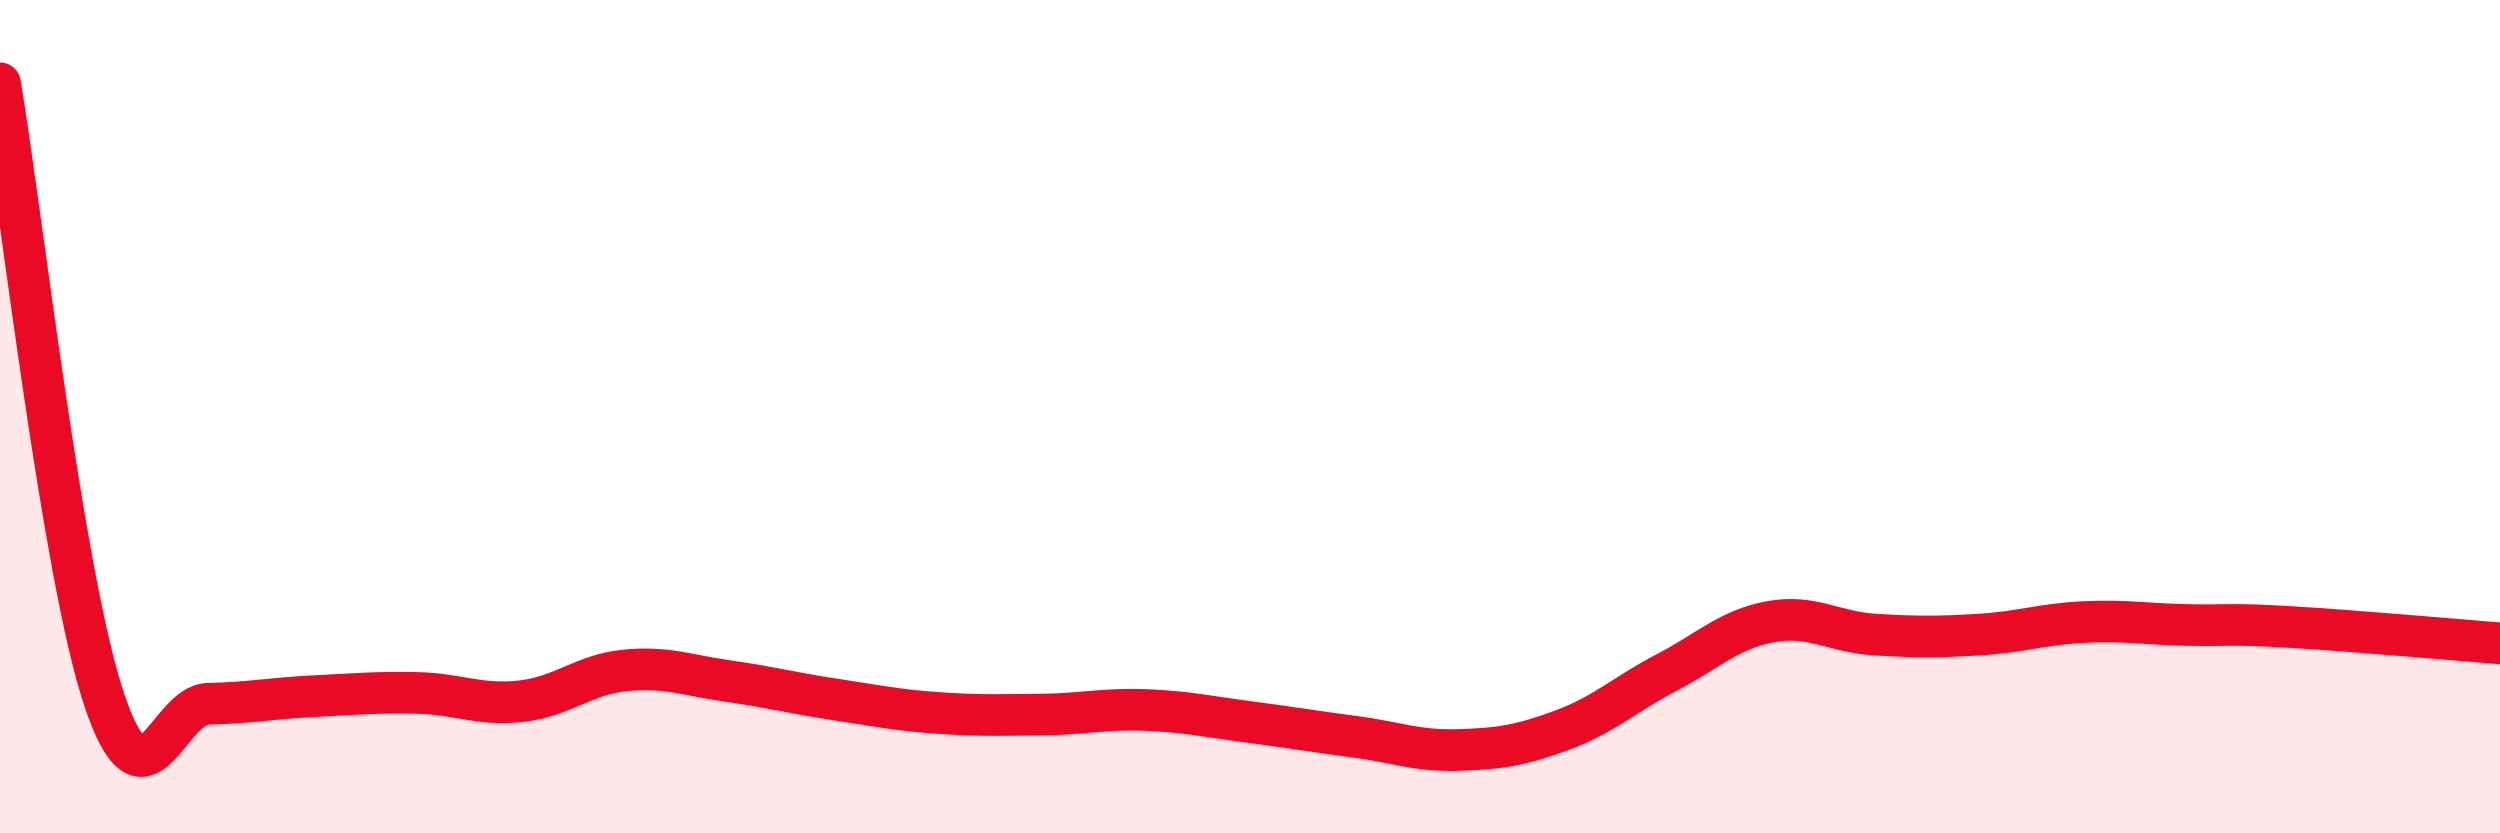 
    <svg width="60" height="20" viewBox="0 0 60 20" xmlns="http://www.w3.org/2000/svg">
      <path
        d="M 0,2 C 0.5,4.96 1.5,13.81 2.5,16.79 C 3.5,19.77 4,16.91 5,16.89 C 6,16.87 6.5,16.76 7.5,16.71 C 8.5,16.66 9,16.61 10,16.63 C 11,16.65 11.5,16.94 12.5,16.83 C 13.5,16.72 14,16.19 15,16.09 C 16,15.99 16.5,16.21 17.5,16.35 C 18.5,16.49 19,16.63 20,16.78 C 21,16.93 21.5,17.04 22.5,17.11 C 23.5,17.18 24,17.16 25,17.15 C 26,17.14 26.5,17 27.5,17.04 C 28.5,17.08 29,17.2 30,17.33 C 31,17.46 31.5,17.55 32.5,17.68 C 33.5,17.81 34,18.03 35,18 C 36,17.97 36.5,17.89 37.5,17.52 C 38.5,17.15 39,16.66 40,16.14 C 41,15.62 41.5,15.1 42.5,14.92 C 43.5,14.74 44,15.17 45,15.23 C 46,15.29 46.5,15.29 47.5,15.23 C 48.5,15.17 49,14.98 50,14.93 C 51,14.88 51.5,14.98 52.5,15 C 53.5,15.02 53.5,14.96 55,15.05 C 56.5,15.14 59,15.36 60,15.44L60 20L0 20Z"
        fill="#EB0A25"
        opacity="0.1"
        stroke-linecap="round"
        stroke-linejoin="round"
      />
      <path
        d="M 0,2 C 0.5,4.96 1.5,13.81 2.5,16.79 C 3.5,19.77 4,16.91 5,16.89 C 6,16.87 6.5,16.76 7.5,16.71 C 8.5,16.66 9,16.61 10,16.63 C 11,16.65 11.5,16.94 12.5,16.83 C 13.5,16.72 14,16.19 15,16.09 C 16,15.99 16.5,16.21 17.5,16.35 C 18.5,16.49 19,16.63 20,16.78 C 21,16.93 21.5,17.04 22.5,17.11 C 23.5,17.18 24,17.16 25,17.15 C 26,17.14 26.5,17 27.5,17.04 C 28.5,17.08 29,17.2 30,17.33 C 31,17.46 31.5,17.55 32.5,17.68 C 33.5,17.81 34,18.03 35,18 C 36,17.97 36.5,17.89 37.5,17.52 C 38.5,17.15 39,16.66 40,16.14 C 41,15.62 41.5,15.1 42.5,14.92 C 43.5,14.74 44,15.17 45,15.23 C 46,15.29 46.5,15.29 47.5,15.23 C 48.5,15.17 49,14.98 50,14.93 C 51,14.88 51.5,14.98 52.5,15 C 53.5,15.02 53.5,14.96 55,15.05 C 56.5,15.14 59,15.36 60,15.44"
        stroke="#EB0A25"
        stroke-width="1"
        fill="none"
        stroke-linecap="round"
        stroke-linejoin="round"
      />
    </svg>
  
